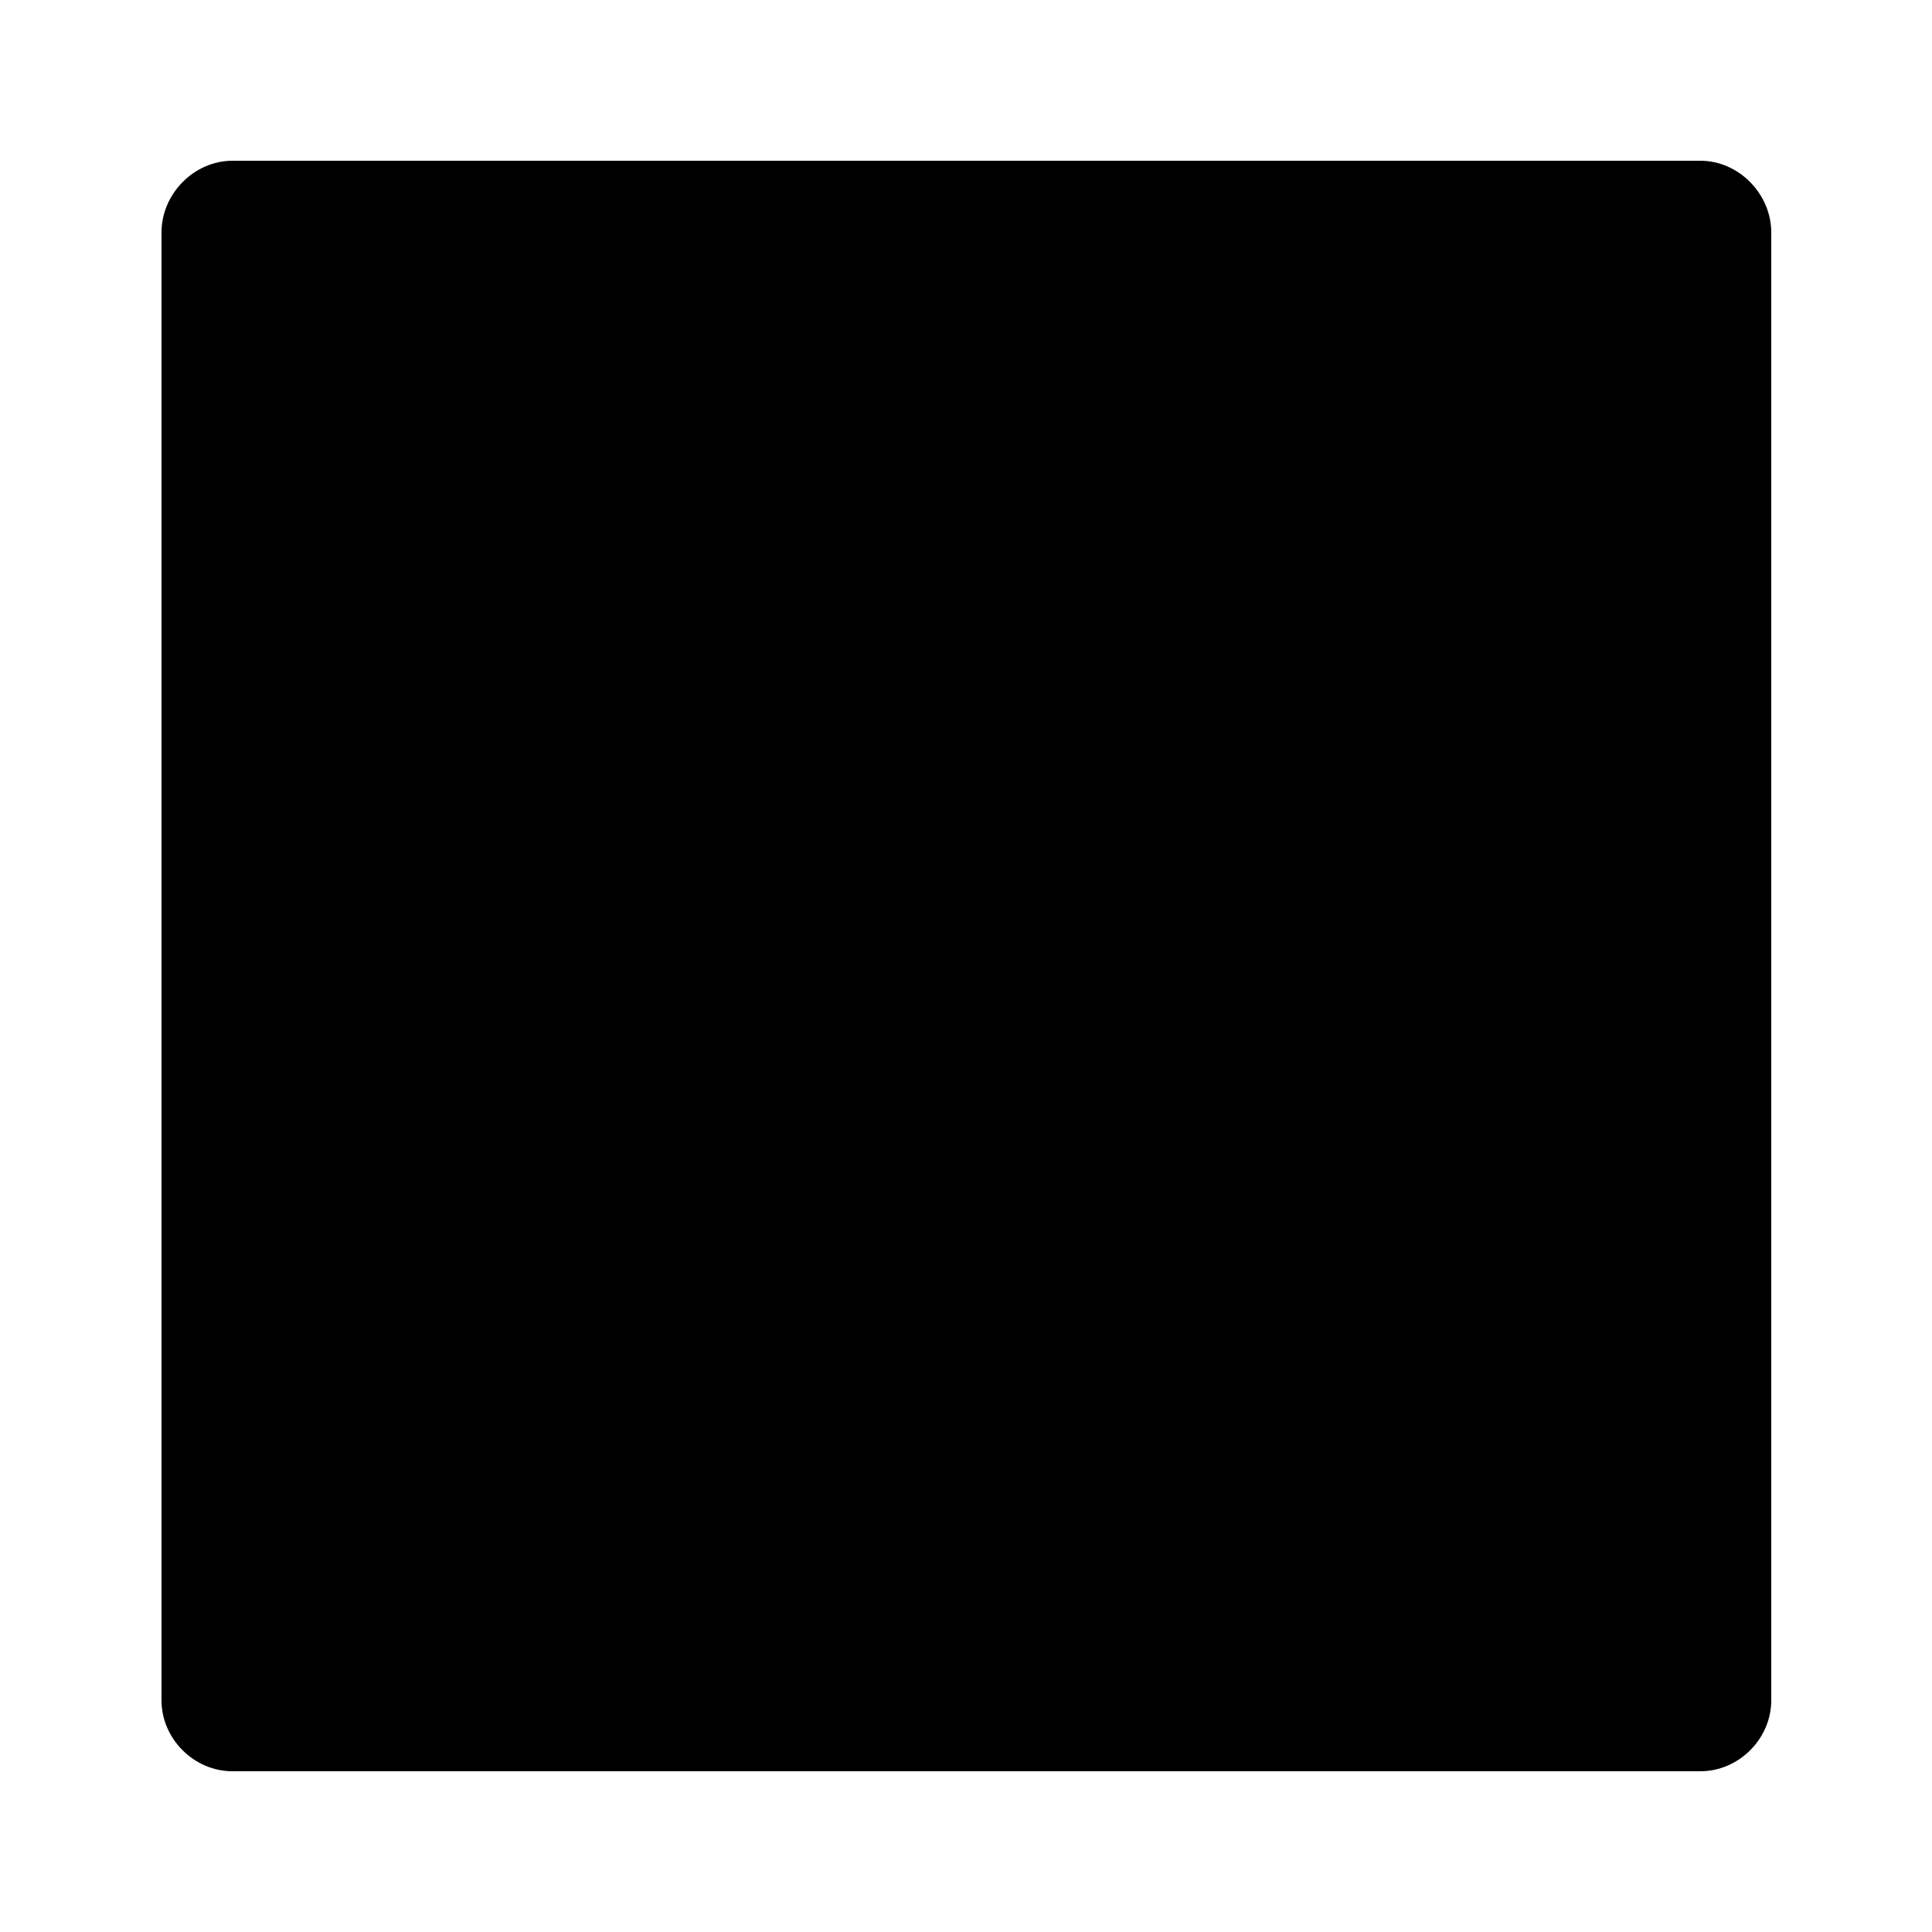 <?xml version="1.0" encoding="utf-8"?>
<!-- Svg Vector Icons : http://www.onlinewebfonts.com/icon -->
<!DOCTYPE svg PUBLIC "-//W3C//DTD SVG 1.1//EN" "http://www.w3.org/Graphics/SVG/1.1/DTD/svg11.dtd">
<svg version="1.1" xmlns="http://www.w3.org/2000/svg" xmlns:xlink="http://www.w3.org/1999/xlink" x="0px" y="0px" viewBox="0 0 256 256" enable-background="new 0 0 256 256" xml:space="preserve">
<g><g><path fill="#000000" d="M10,209.3"/><path fill="#000000" d="M189.2,51.1c5.1,11.3,8.4,21.3,9.8,29.8h-19.1c-1.5-10.9-4.4-20.8-9.3-29.8H189.2z"/><path fill="#000000" d="M97.8,92.5h32.6c-0.9-12.8-0.1-31.5-0.1-46.2h24c0.6,15.4,0.8,34.5,0.8,46.2H211v25.9h-55.2c1.5,20.7,3.5,21.5,5.7,33.3c4.9,26.8,13.4,40.5,25.5,41.1c6.7,0.3,10-3.4,10-11.3h16.3c0.5,19-8.1,27.6-26.2,27.6c-24.1,0-40.1-18.8-48.1-57.4c-2.8-13.6-4.9-14.4-6.3-33.3H97.8V92.5z"/><path fill="#000000" d="M40.2,104.2c17-10.3,34.8-30.1,39.8-56.4h23.3c-4.3,17-9.3,29.6-14.8,38.1v123.9H66.7v-102c-6.5,3.1-19.2,6.9-26.5,9.1L40.2,104.2L40.2,104.2z"/><path fill="#000000" d="M21.4,225.3c0,5.1,4.3,9.4,9.4,9.4h194.5c5.1,0,9.4-4.3,9.4-9.4V30.8c0-5.1-4.3-9.5-9.4-9.5H30.8c-5.1,0-9.4,4.4-9.4,9.5V225.3z"/><path fill="#000000" d="M246,209.3"/></g></g>
</svg>